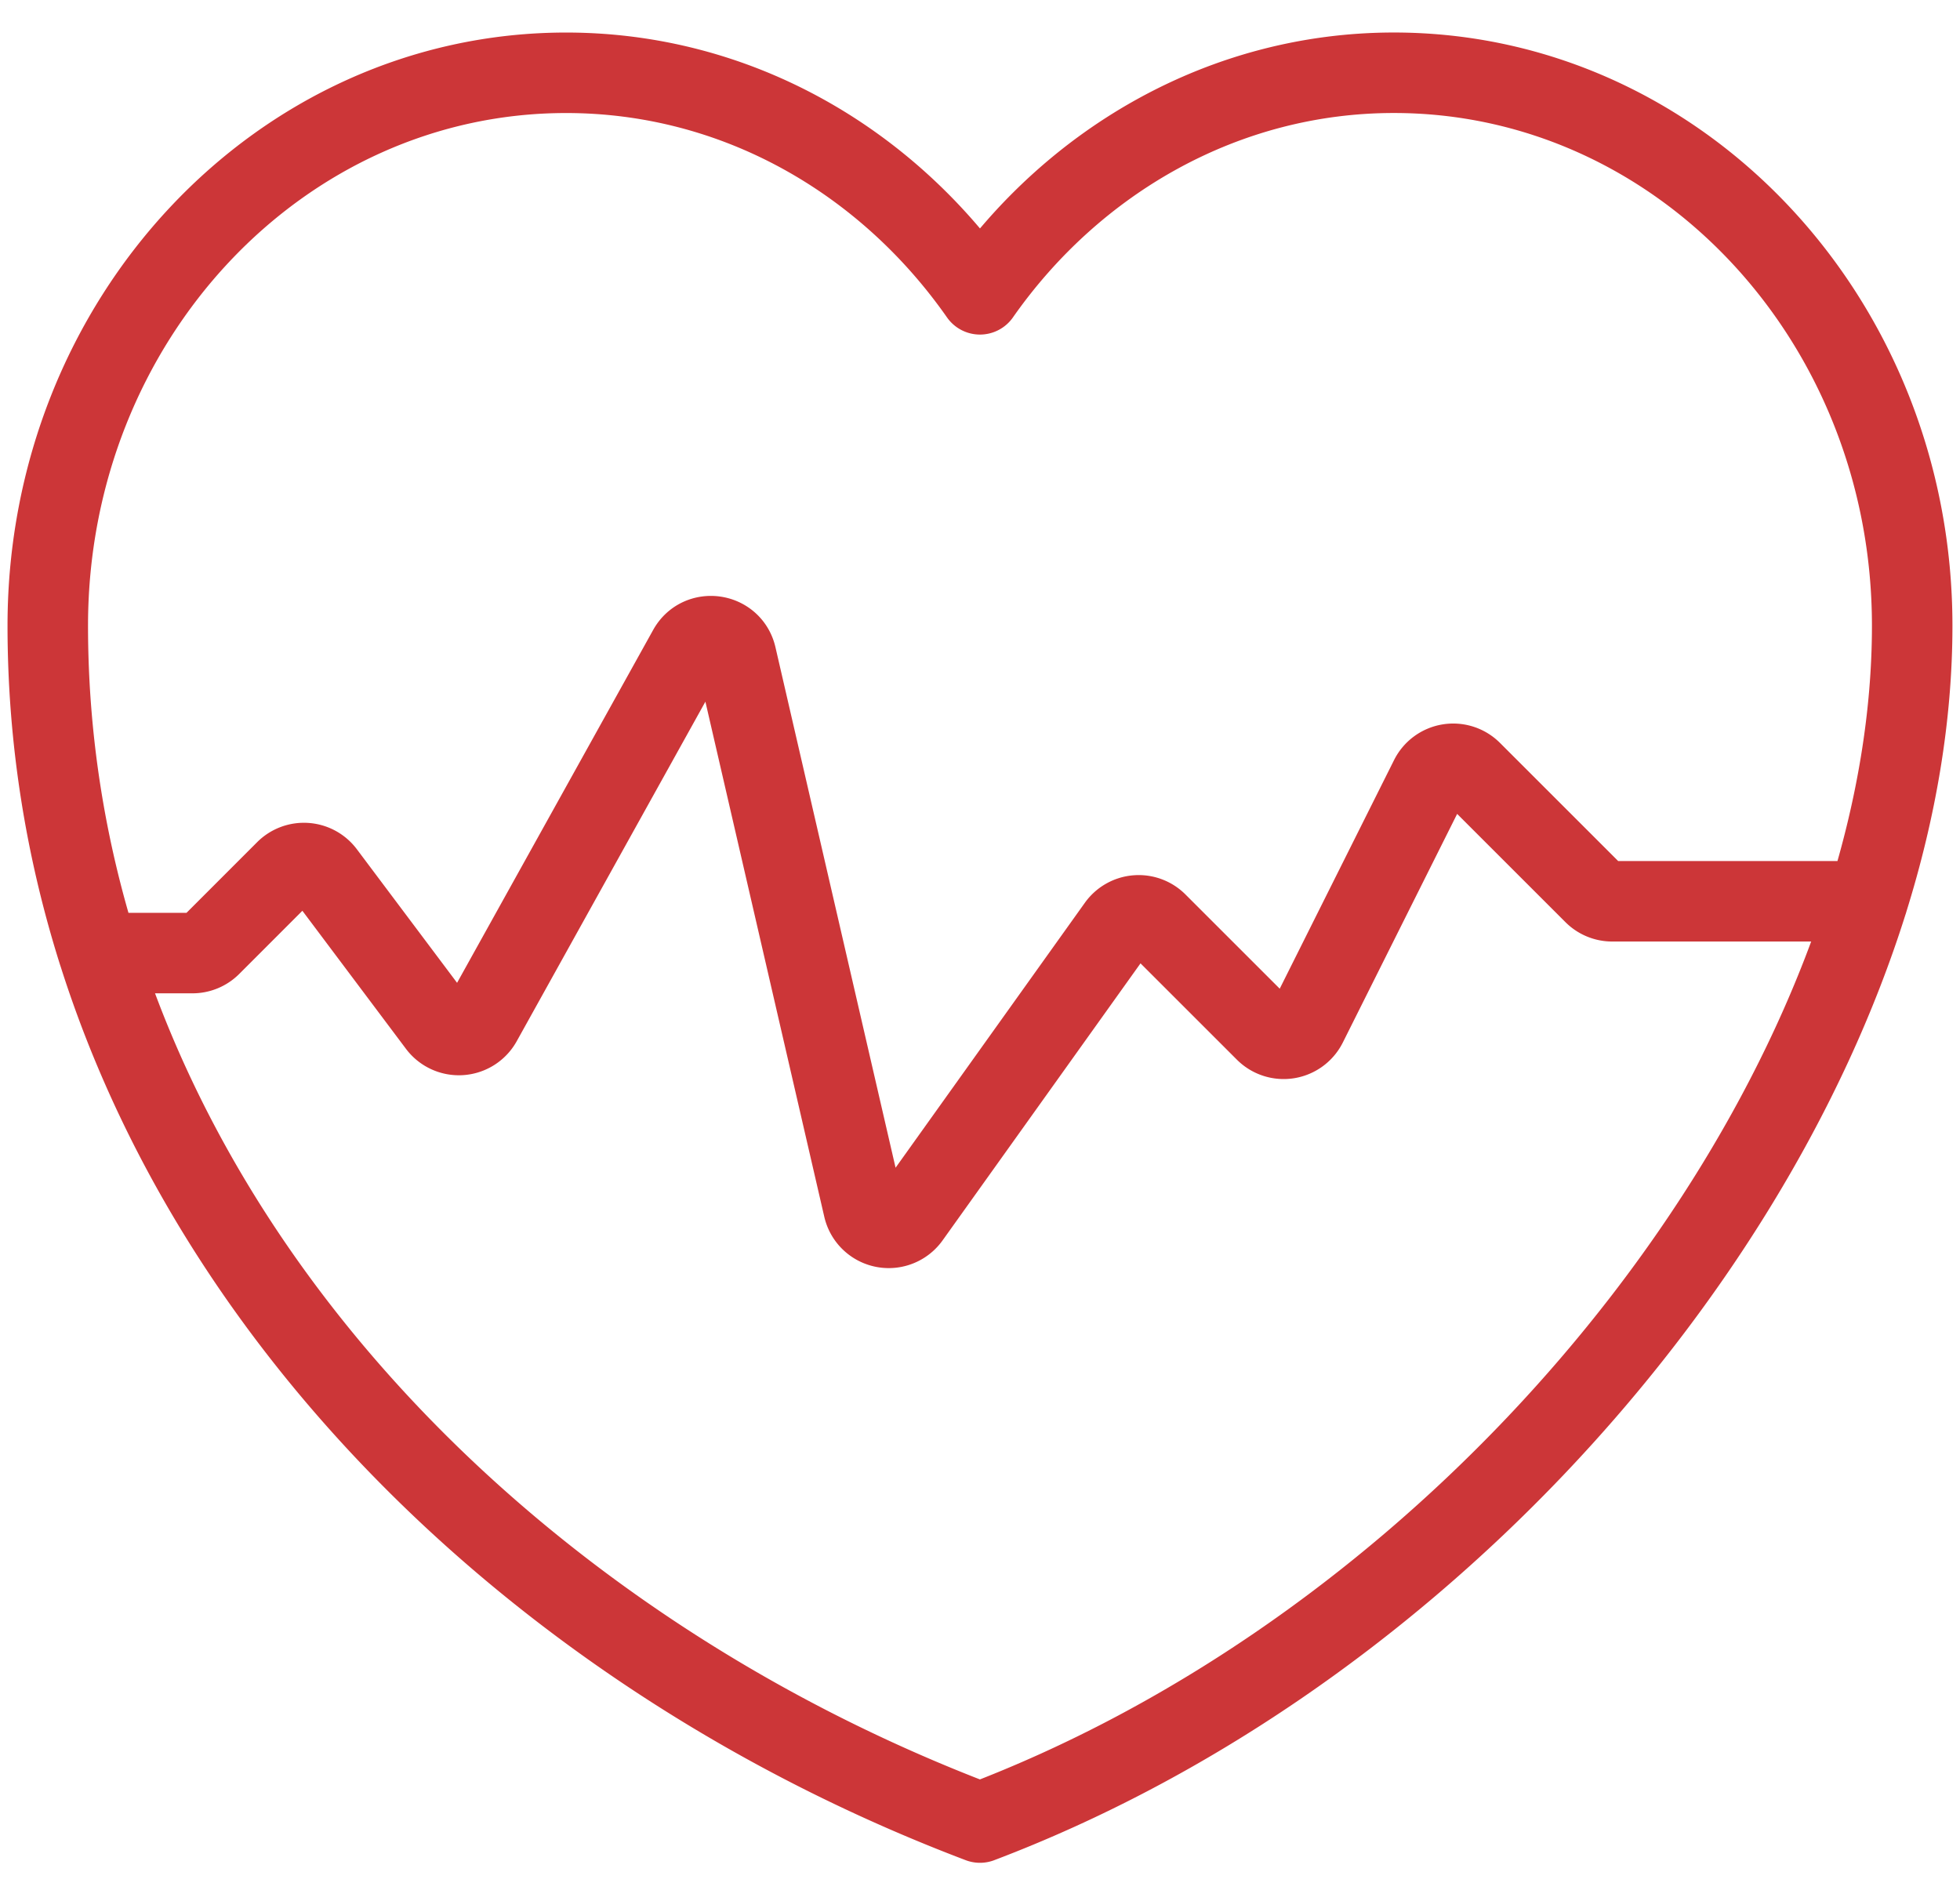 <svg width="56" height="54" fill="none" xmlns="http://www.w3.org/2000/svg"><path d="M53.356 25.754c.83-2.647 1.278-5.301 1.278-7.876 0-8.733-6.632-15.799-14.809-15.799-4.82 0-9.135 2.487-11.826 6.331-2.69-3.844-6.978-6.33-11.825-6.33-8.177 0-14.809 7.065-14.809 15.798 0 3.25.51 6.382 1.451 9.356m50.54-1.48C49.918 36.718 39.919 47.56 27.999 52.079 16.276 47.634 6.409 38.586 2.817 27.234m50.54-1.48h-7.294a.74.74 0 01-.523-.217l-3.497-3.496a.74.74 0 00-1.184.192l-3.521 7.042a.74.74 0 01-1.185.192l-3.096-3.095a.74.74 0 00-1.125.093l-5.937 8.311a.74.74 0 01-1.323-.263l-3.637-15.761c-.152-.66-1.039-.786-1.368-.193l-5.91 10.637a.74.74 0 01-1.238.084l-3.243-4.323a.74.74 0 00-1.115-.08l-2.139 2.14a.74.74 0 01-.523.217H2.816" stroke="#CC3638" stroke-width="2.3" stroke-linecap="round" stroke-linejoin="round"/></svg>
